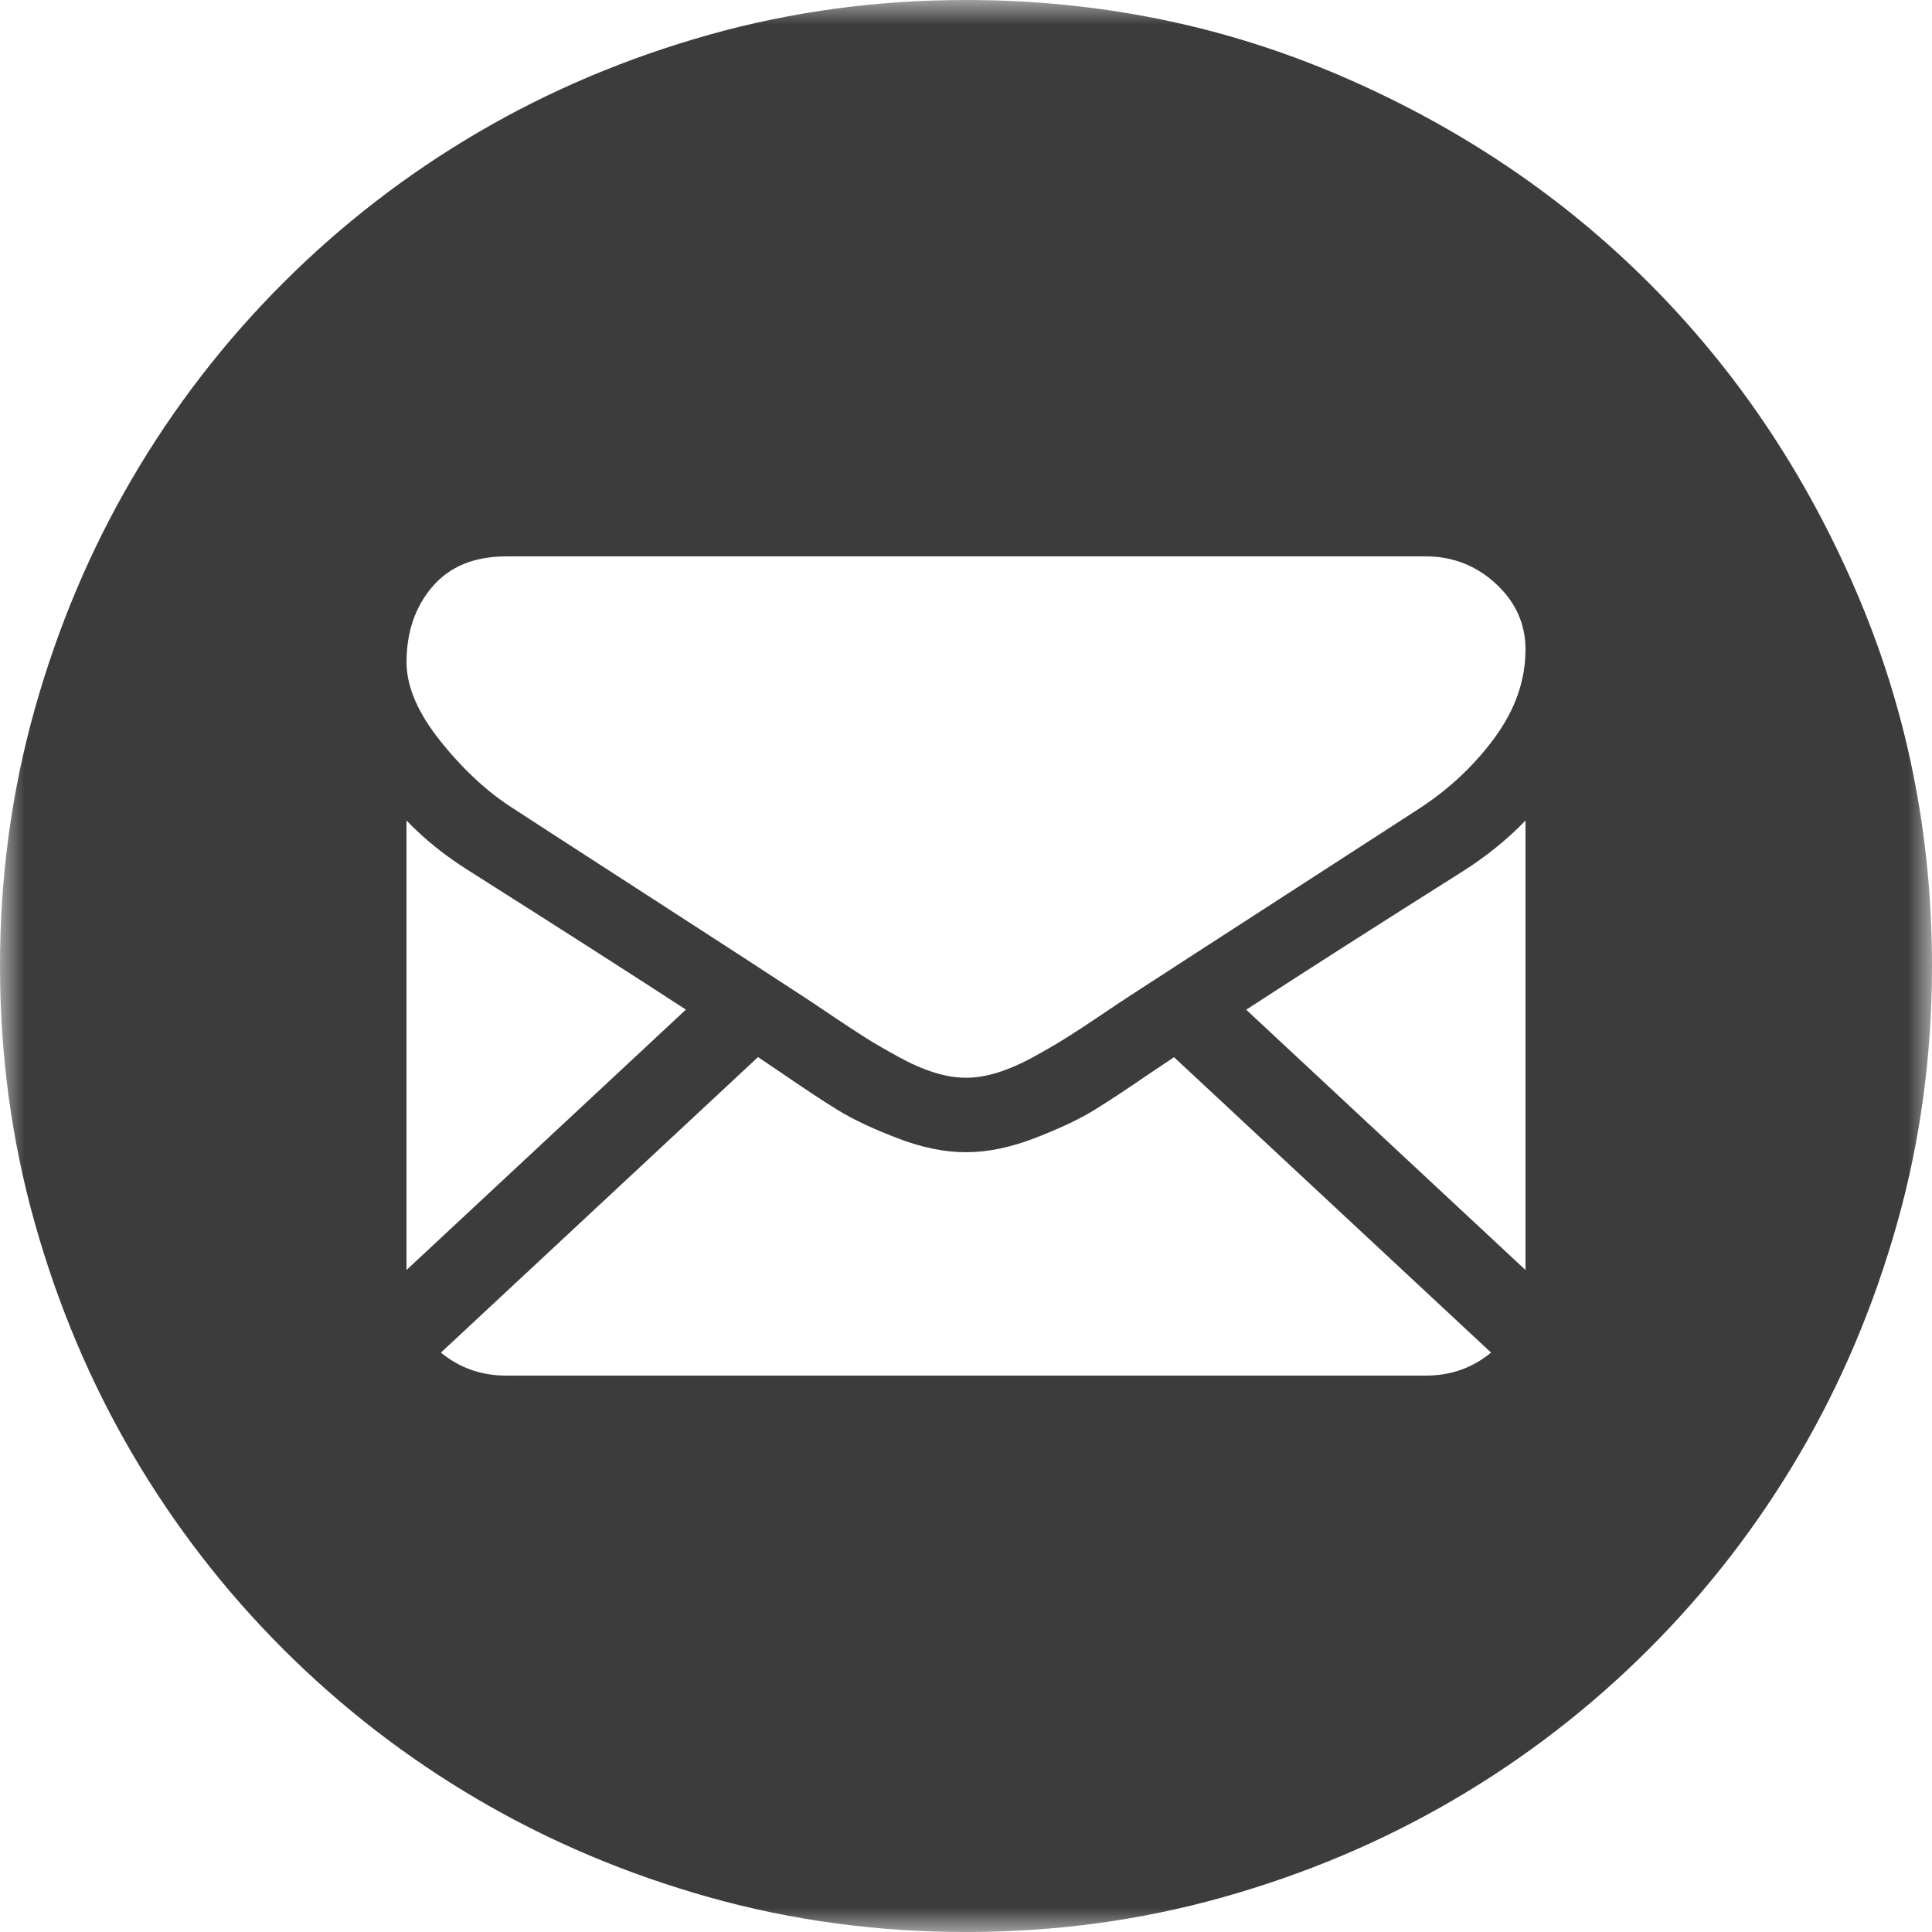 <?xml version="1.0" encoding="UTF-8"?>
<svg width="40px" height="40px" viewBox="0 0 40 40" version="1.1" xmlns="http://www.w3.org/2000/svg" xmlns:xlink="http://www.w3.org/1999/xlink">
    <!-- Generator: Sketch 48.2 (47327) - http://www.bohemiancoding.com/sketch -->
    <title>Page 1</title>
    <desc>Created with Sketch.</desc>
    <defs>
        <polygon id="path-1" points="0 1.96078431e-05 40 1.96078431e-05 40 40 0 40"></polygon>
    </defs>
    <g id="Faktaruta" stroke="none" stroke-width="1" fill="none" fill-rule="evenodd" transform="translate(-240, -701)">
        <g id="Group" transform="translate(240, 699)">
            <g id="Page-1" transform="translate(0, 2)">
                <mask id="mask-2" fill="white">
                    <use xlink:href="#path-1"></use>
                </mask>
                <g id="Clip-2"></g>
                <path d="M30.951,15.266 C30.528,15.844 30.003,16.338 29.374,16.747 C27.282,18.1 25.703,19.121 24.631,19.815 C24.042,20.196 23.604,20.48 23.323,20.663 C23.281,20.69 23.216,20.733 23.13,20.791 C23.037,20.853 22.919,20.932 22.774,21.03 C22.493,21.219 22.261,21.371 22.075,21.488 C21.89,21.604 21.666,21.735 21.403,21.879 C21.14,22.024 20.892,22.132 20.66,22.205 C20.427,22.277 20.211,22.313 20.013,22.313 L20,22.313 L19.987,22.313 C19.789,22.313 19.574,22.277 19.341,22.205 C19.108,22.132 18.861,22.024 18.598,21.879 C18.335,21.735 18.11,21.604 17.925,21.488 C17.74,21.371 17.507,21.219 17.227,21.03 C17.082,20.932 16.964,20.853 16.871,20.791 C16.784,20.733 16.719,20.69 16.678,20.663 C16.317,20.426 15.88,20.141 15.373,19.812 C14.778,19.426 14.086,18.978 13.291,18.464 C11.817,17.512 10.933,16.94 10.64,16.747 C10.106,16.41 9.601,15.946 9.128,15.356 C8.654,14.766 8.417,14.218 8.417,13.712 C8.417,13.085 8.595,12.563 8.953,12.146 C9.311,11.728 9.821,11.519 10.485,11.519 L29.515,11.519 C30.075,11.519 30.56,11.708 30.97,12.085 C31.379,12.463 31.584,12.917 31.584,13.447 C31.584,14.081 31.372,14.688 30.951,15.266 Z M31.584,26.294 L25.801,20.905 C27.033,20.103 28.53,19.147 30.291,18.036 C30.782,17.723 31.213,17.374 31.584,16.988 L31.584,26.294 Z M29.515,28.481 L10.485,28.481 C9.964,28.481 9.513,28.32 9.129,28.004 L15.694,21.886 C15.858,21.996 16.01,22.099 16.147,22.192 C16.639,22.529 17.037,22.793 17.343,22.981 C17.649,23.17 18.056,23.363 18.565,23.559 C19.073,23.756 19.547,23.855 19.987,23.855 L20,23.855 L20.013,23.855 C20.452,23.855 20.926,23.756 21.435,23.559 C21.943,23.363 22.351,23.17 22.657,22.981 C22.963,22.793 23.361,22.529 23.853,22.192 C23.997,22.095 24.149,21.993 24.307,21.888 L30.871,28.004 C30.487,28.32 30.036,28.481 29.515,28.481 Z M8.416,16.988 C8.795,17.382 9.231,17.731 9.722,18.036 C11.553,19.196 13.044,20.15 14.201,20.903 L8.416,26.294 L8.416,16.988 Z M38.42,12.22 C37.367,9.78 35.94,7.66 34.14,5.86 C32.34,4.06 30.22,2.633 27.78,1.58 C25.34,0.527 22.747,1.96078431e-05 20,1.96078431e-05 C18.16,1.96078431e-05 16.387,0.24 14.68,0.72 C12.973,1.2 11.38,1.873 9.9,2.74 C8.42,3.607 7.073,4.647 5.86,5.86 C4.647,7.073 3.607,8.42 2.74,9.9 C1.873,11.38 1.2,12.973 0.72,14.68 C0.24,16.387 -6.53594771e-06,18.16 -6.53594771e-06,20 C-6.53594771e-06,21.84 0.24,23.613 0.72,25.32 C1.2,27.027 1.873,28.62 2.74,30.1 C3.607,31.58 4.647,32.927 5.86,34.14 C7.073,35.353 8.42,36.393 9.9,37.26 C11.38,38.127 12.973,38.8 14.68,39.28 C16.387,39.76 18.16,40 20,40 C21.84,40 23.613,39.76 25.32,39.28 C27.027,38.8 28.62,38.127 30.1,37.26 C31.58,36.394 32.927,35.353 34.14,34.14 C35.353,32.927 36.393,31.58 37.26,30.1 C38.127,28.62 38.8,27.026 39.28,25.32 C39.76,23.613 40,21.84 40,20 C40,17.253 39.473,14.66 38.42,12.22 Z" id="Fill-1" fill="#3C3C3C" mask="url(#mask-2)"></path>
            </g>
        </g>
    </g>
</svg>
